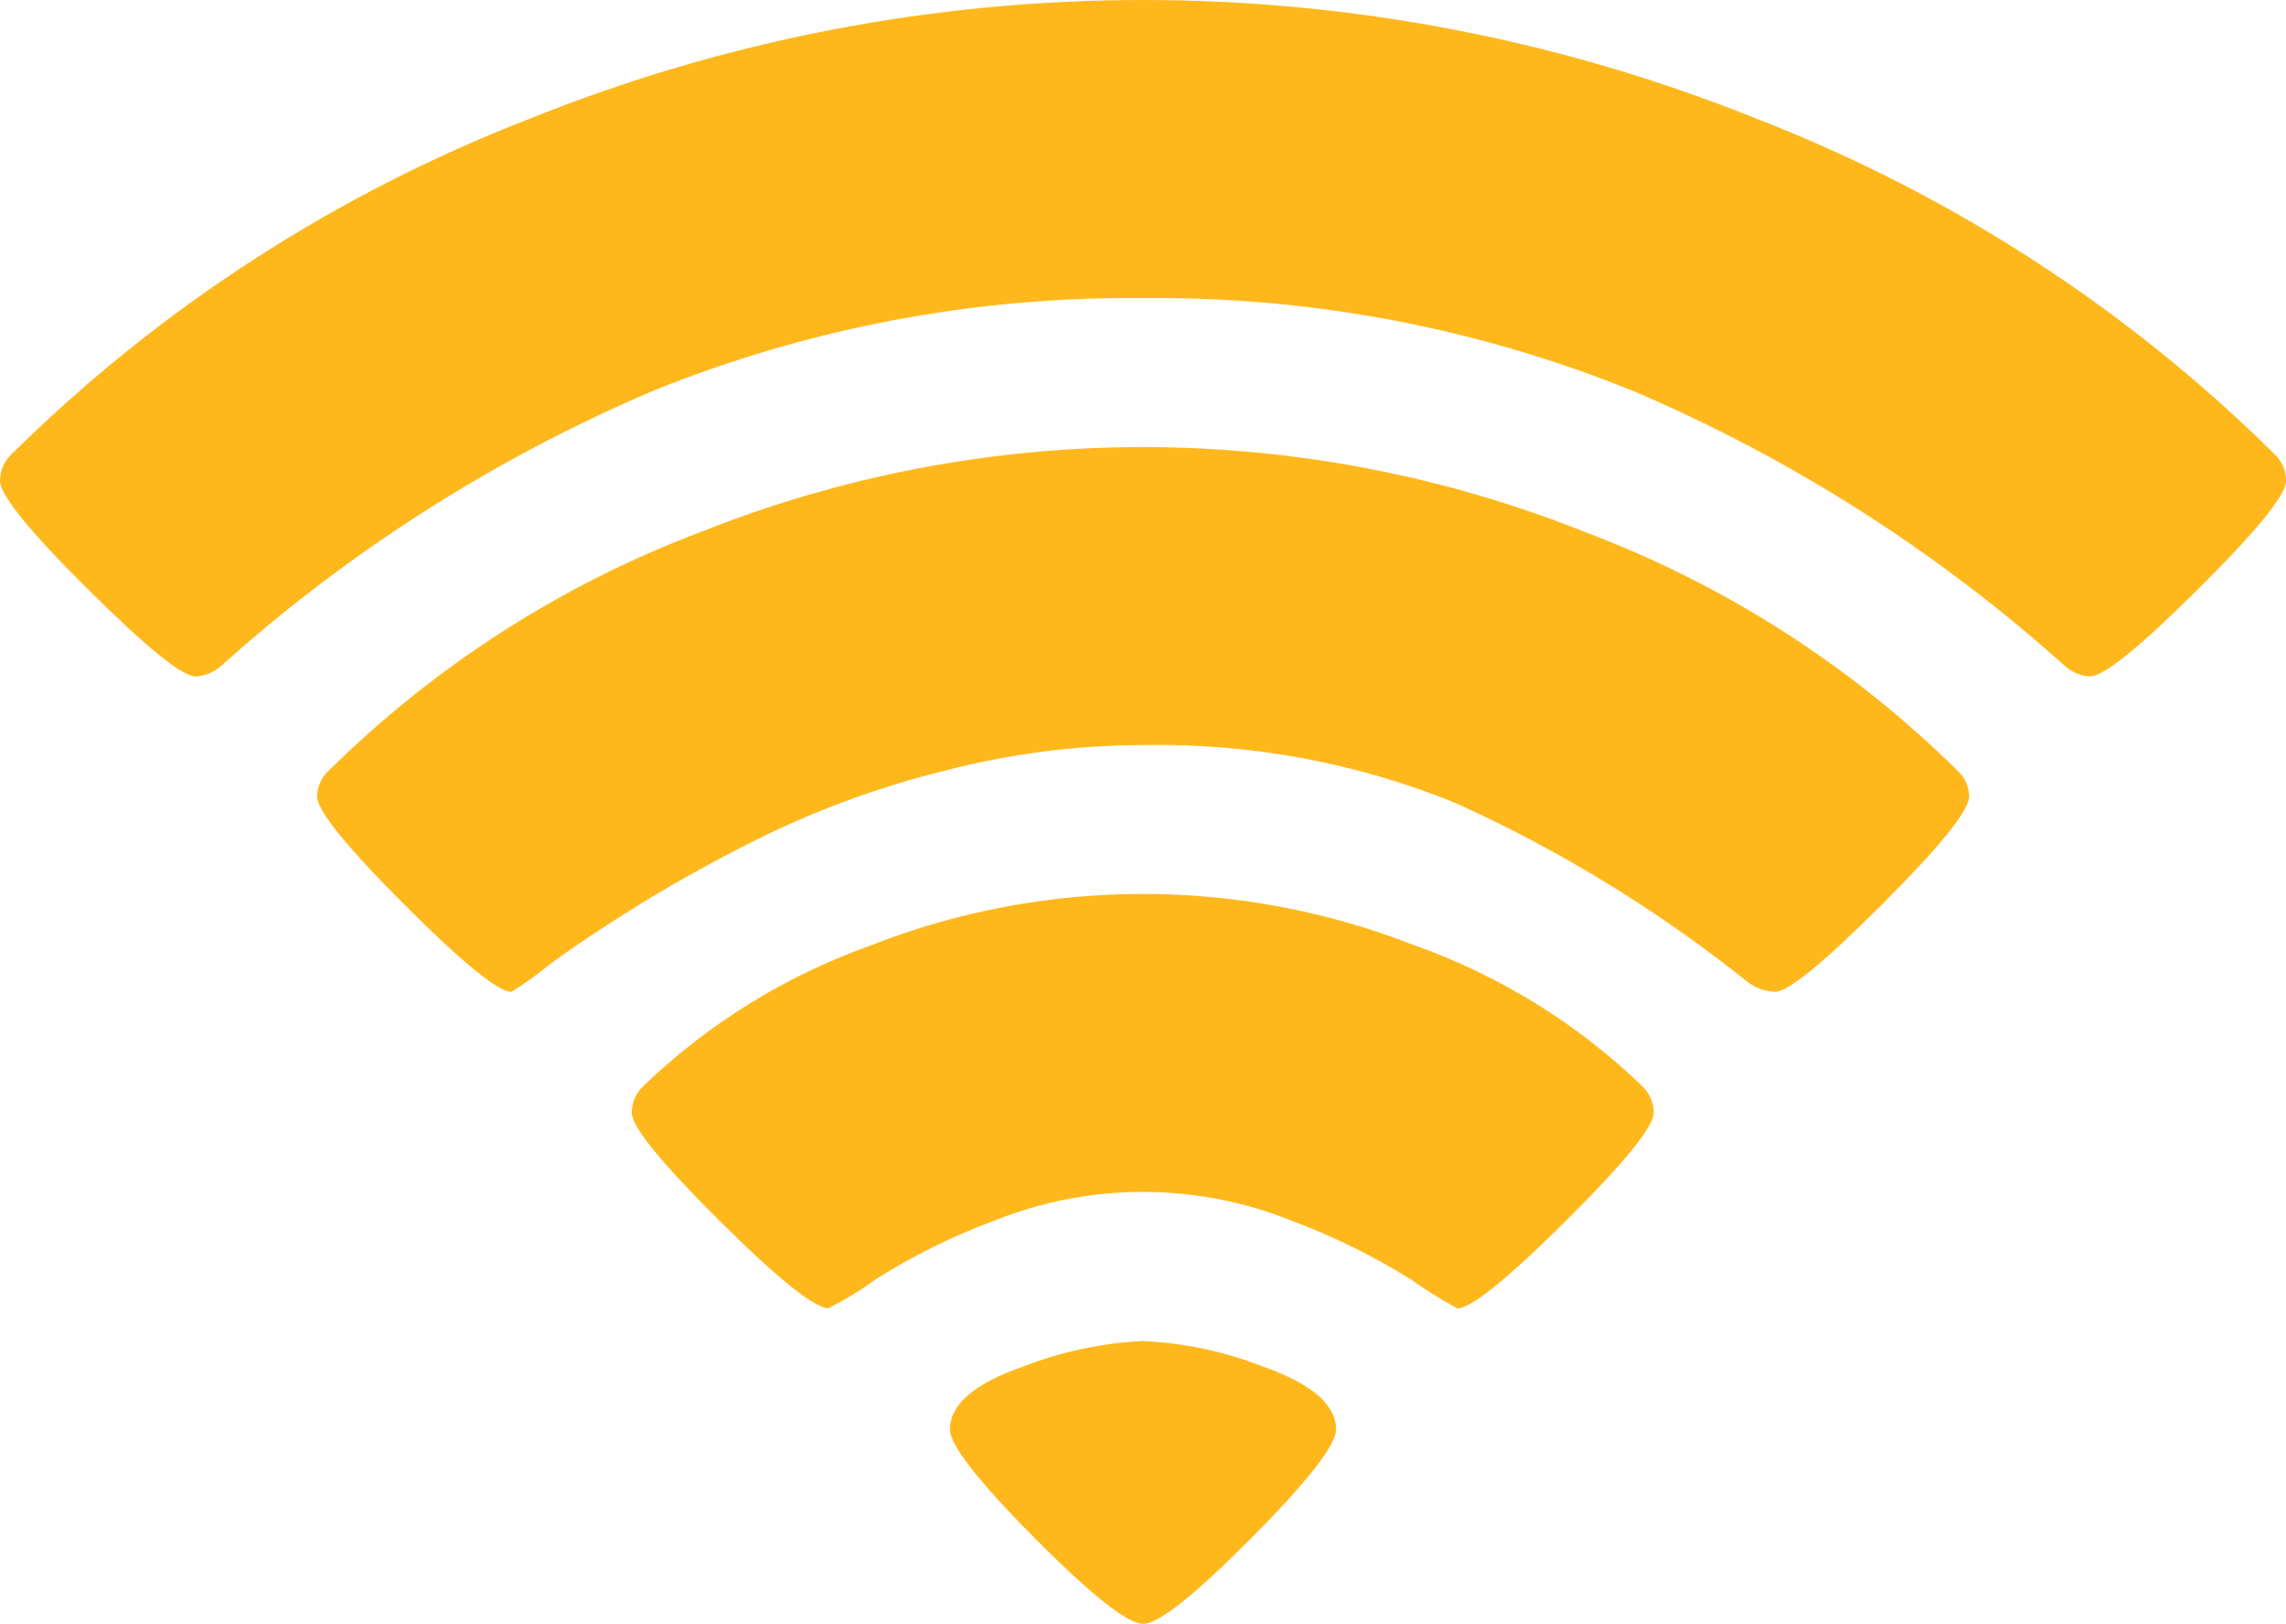 <?xml version="1.0" encoding="UTF-8"?> <svg xmlns="http://www.w3.org/2000/svg" id="Layer_1" viewBox="0 0 180.2 128"><defs><style> .cls-1 { fill: #ffb81c; } </style></defs><g id="wifi"><path id="Path_5" class="cls-1" d="M90.11,128c-1.22,0-4.07-2.25-8.53-6.74-4.47-4.5-6.7-7.36-6.7-8.58,0-1.96,1.91-3.61,5.74-4.95,3.03-1.18,6.23-1.87,9.48-2.02,3.25.15,6.45.83,9.48,2.02,3.82,1.35,5.74,3,5.74,4.95,0,1.22-2.23,4.08-6.7,8.58-4.47,4.5-7.3,6.74-8.5,6.74ZM114.89,103.14c-1.27-.69-2.49-1.45-3.67-2.28-2.95-1.85-6.08-3.39-9.34-4.61-7.56-3.06-16.02-3.06-23.58,0-3.24,1.2-6.34,2.74-9.27,4.59-1.17.86-2.42,1.62-3.72,2.28-1.1,0-3.96-2.29-8.58-6.88-4.62-4.59-6.93-7.43-6.93-8.53,0-.8.33-1.56.92-2.11,5.14-4.94,11.27-8.72,17.98-11.1,13.74-5.38,29.01-5.38,42.76,0,6.72,2.38,12.85,6.16,17.98,11.1.58.55.92,1.31.92,2.11,0,1.1-2.31,3.94-6.93,8.53-4.62,4.59-7.47,6.89-8.56,6.9h.01ZM139.92,78.18c-.76-.03-1.49-.29-2.11-.74-7.09-5.67-14.86-10.44-23.14-14.17-7.8-3.16-16.15-4.7-24.56-4.54-5.28.01-10.53.69-15.64,2.02-4.7,1.16-9.28,2.79-13.65,4.86-3.56,1.72-7.04,3.62-10.42,5.69-3.06,1.9-5.47,3.52-7.25,4.86-.9.74-1.85,1.42-2.84,2.02-1.04,0-3.85-2.29-8.44-6.88-4.59-4.59-6.88-7.43-6.88-8.53.02-.77.35-1.5.92-2.02,8.35-8.25,18.33-14.66,29.31-18.81,22.39-8.93,47.35-8.93,69.73,0,11,4.14,21,10.55,29.36,18.81.57.52.9,1.25.92,2.02,0,1.1-2.29,3.94-6.88,8.53-4.59,4.59-7.4,6.88-8.42,6.88h0ZM164.78,53.32c-.75-.03-1.46-.32-2.02-.83-10.09-9.06-21.61-16.39-34.09-21.7-12.25-4.95-25.35-7.43-38.56-7.29-13.22-.14-26.34,2.34-38.59,7.29-12.48,5.31-24,12.64-34.09,21.7-.55.5-1.27.8-2.02.83-1.04,0-3.87-2.29-8.49-6.88S0,39,0,37.9c0-.8.33-1.56.92-2.11C12.57,24.27,26.47,15.28,41.75,9.36c31.03-12.48,65.69-12.48,96.72,0,15.27,5.92,29.17,14.91,40.82,26.43.58.55.92,1.31.92,2.11,0,1.1-2.31,3.94-6.93,8.53-4.62,4.59-7.45,6.88-8.49,6.88h0Z"></path></g></svg> 